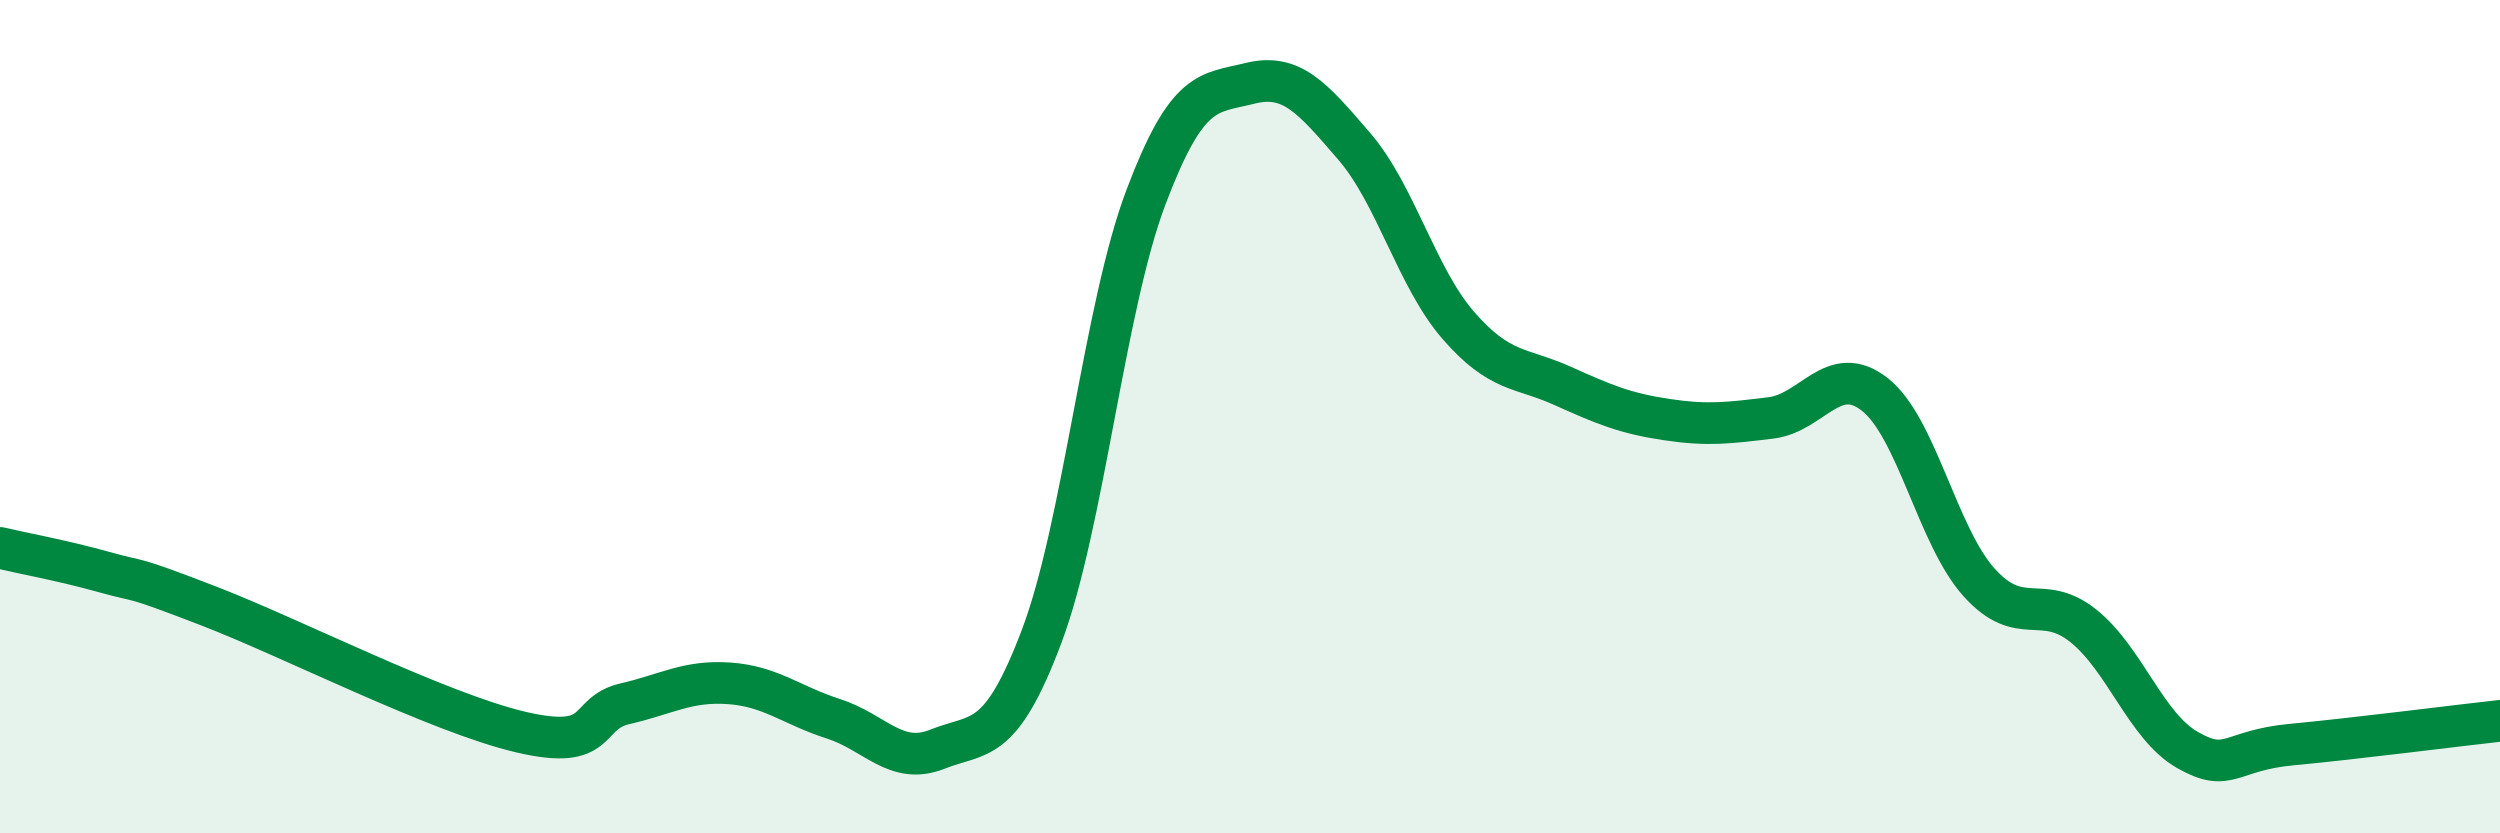 
    <svg width="60" height="20" viewBox="0 0 60 20" xmlns="http://www.w3.org/2000/svg">
      <path
        d="M 0,13.15 C 0.5,13.27 1.5,13.45 2.5,13.73 C 3.5,14.01 3,13.77 5,14.54 C 7,15.31 10.5,17.1 12.5,17.57 C 14.5,18.04 14,17.12 15,16.89 C 16,16.66 16.5,16.33 17.5,16.4 C 18.5,16.47 19,16.93 20,17.25 C 21,17.57 21.5,18.38 22.5,17.98 C 23.5,17.58 24,17.92 25,15.27 C 26,12.62 26.5,7.39 27.5,4.74 C 28.5,2.09 29,2.25 30,2 C 31,1.75 31.5,2.35 32.5,3.51 C 33.5,4.67 34,6.66 35,7.81 C 36,8.96 36.5,8.81 37.5,9.26 C 38.5,9.71 39,9.92 40,10.07 C 41,10.22 41.5,10.15 42.5,10.03 C 43.5,9.91 44,8.68 45,9.47 C 46,10.26 46.5,12.87 47.5,13.98 C 48.5,15.09 49,14.22 50,15.02 C 51,15.82 51.5,17.43 52.5,18 C 53.5,18.57 53.5,18.01 55,17.87 C 56.5,17.73 59,17.41 60,17.3L60 20L0 20Z"
        fill="#008740"
        opacity="0.1"
        stroke-linecap="round"
        stroke-linejoin="round"
      />
      <path
        d="M 0,13.15 C 0.5,13.27 1.5,13.45 2.5,13.73 C 3.5,14.01 3,13.77 5,14.54 C 7,15.31 10.5,17.1 12.5,17.57 C 14.5,18.04 14,17.12 15,16.89 C 16,16.66 16.5,16.33 17.5,16.4 C 18.5,16.47 19,16.93 20,17.25 C 21,17.57 21.5,18.38 22.5,17.98 C 23.5,17.58 24,17.92 25,15.27 C 26,12.62 26.5,7.39 27.5,4.74 C 28.5,2.09 29,2.25 30,2 C 31,1.75 31.5,2.35 32.5,3.51 C 33.5,4.67 34,6.66 35,7.81 C 36,8.96 36.5,8.81 37.5,9.26 C 38.5,9.71 39,9.92 40,10.07 C 41,10.22 41.5,10.15 42.5,10.03 C 43.5,9.91 44,8.68 45,9.47 C 46,10.26 46.5,12.87 47.5,13.98 C 48.5,15.09 49,14.22 50,15.02 C 51,15.82 51.5,17.43 52.5,18 C 53.5,18.57 53.5,18.01 55,17.87 C 56.5,17.73 59,17.41 60,17.3"
        stroke="#008740"
        stroke-width="1"
        fill="none"
        stroke-linecap="round"
        stroke-linejoin="round"
      />
    </svg>
  